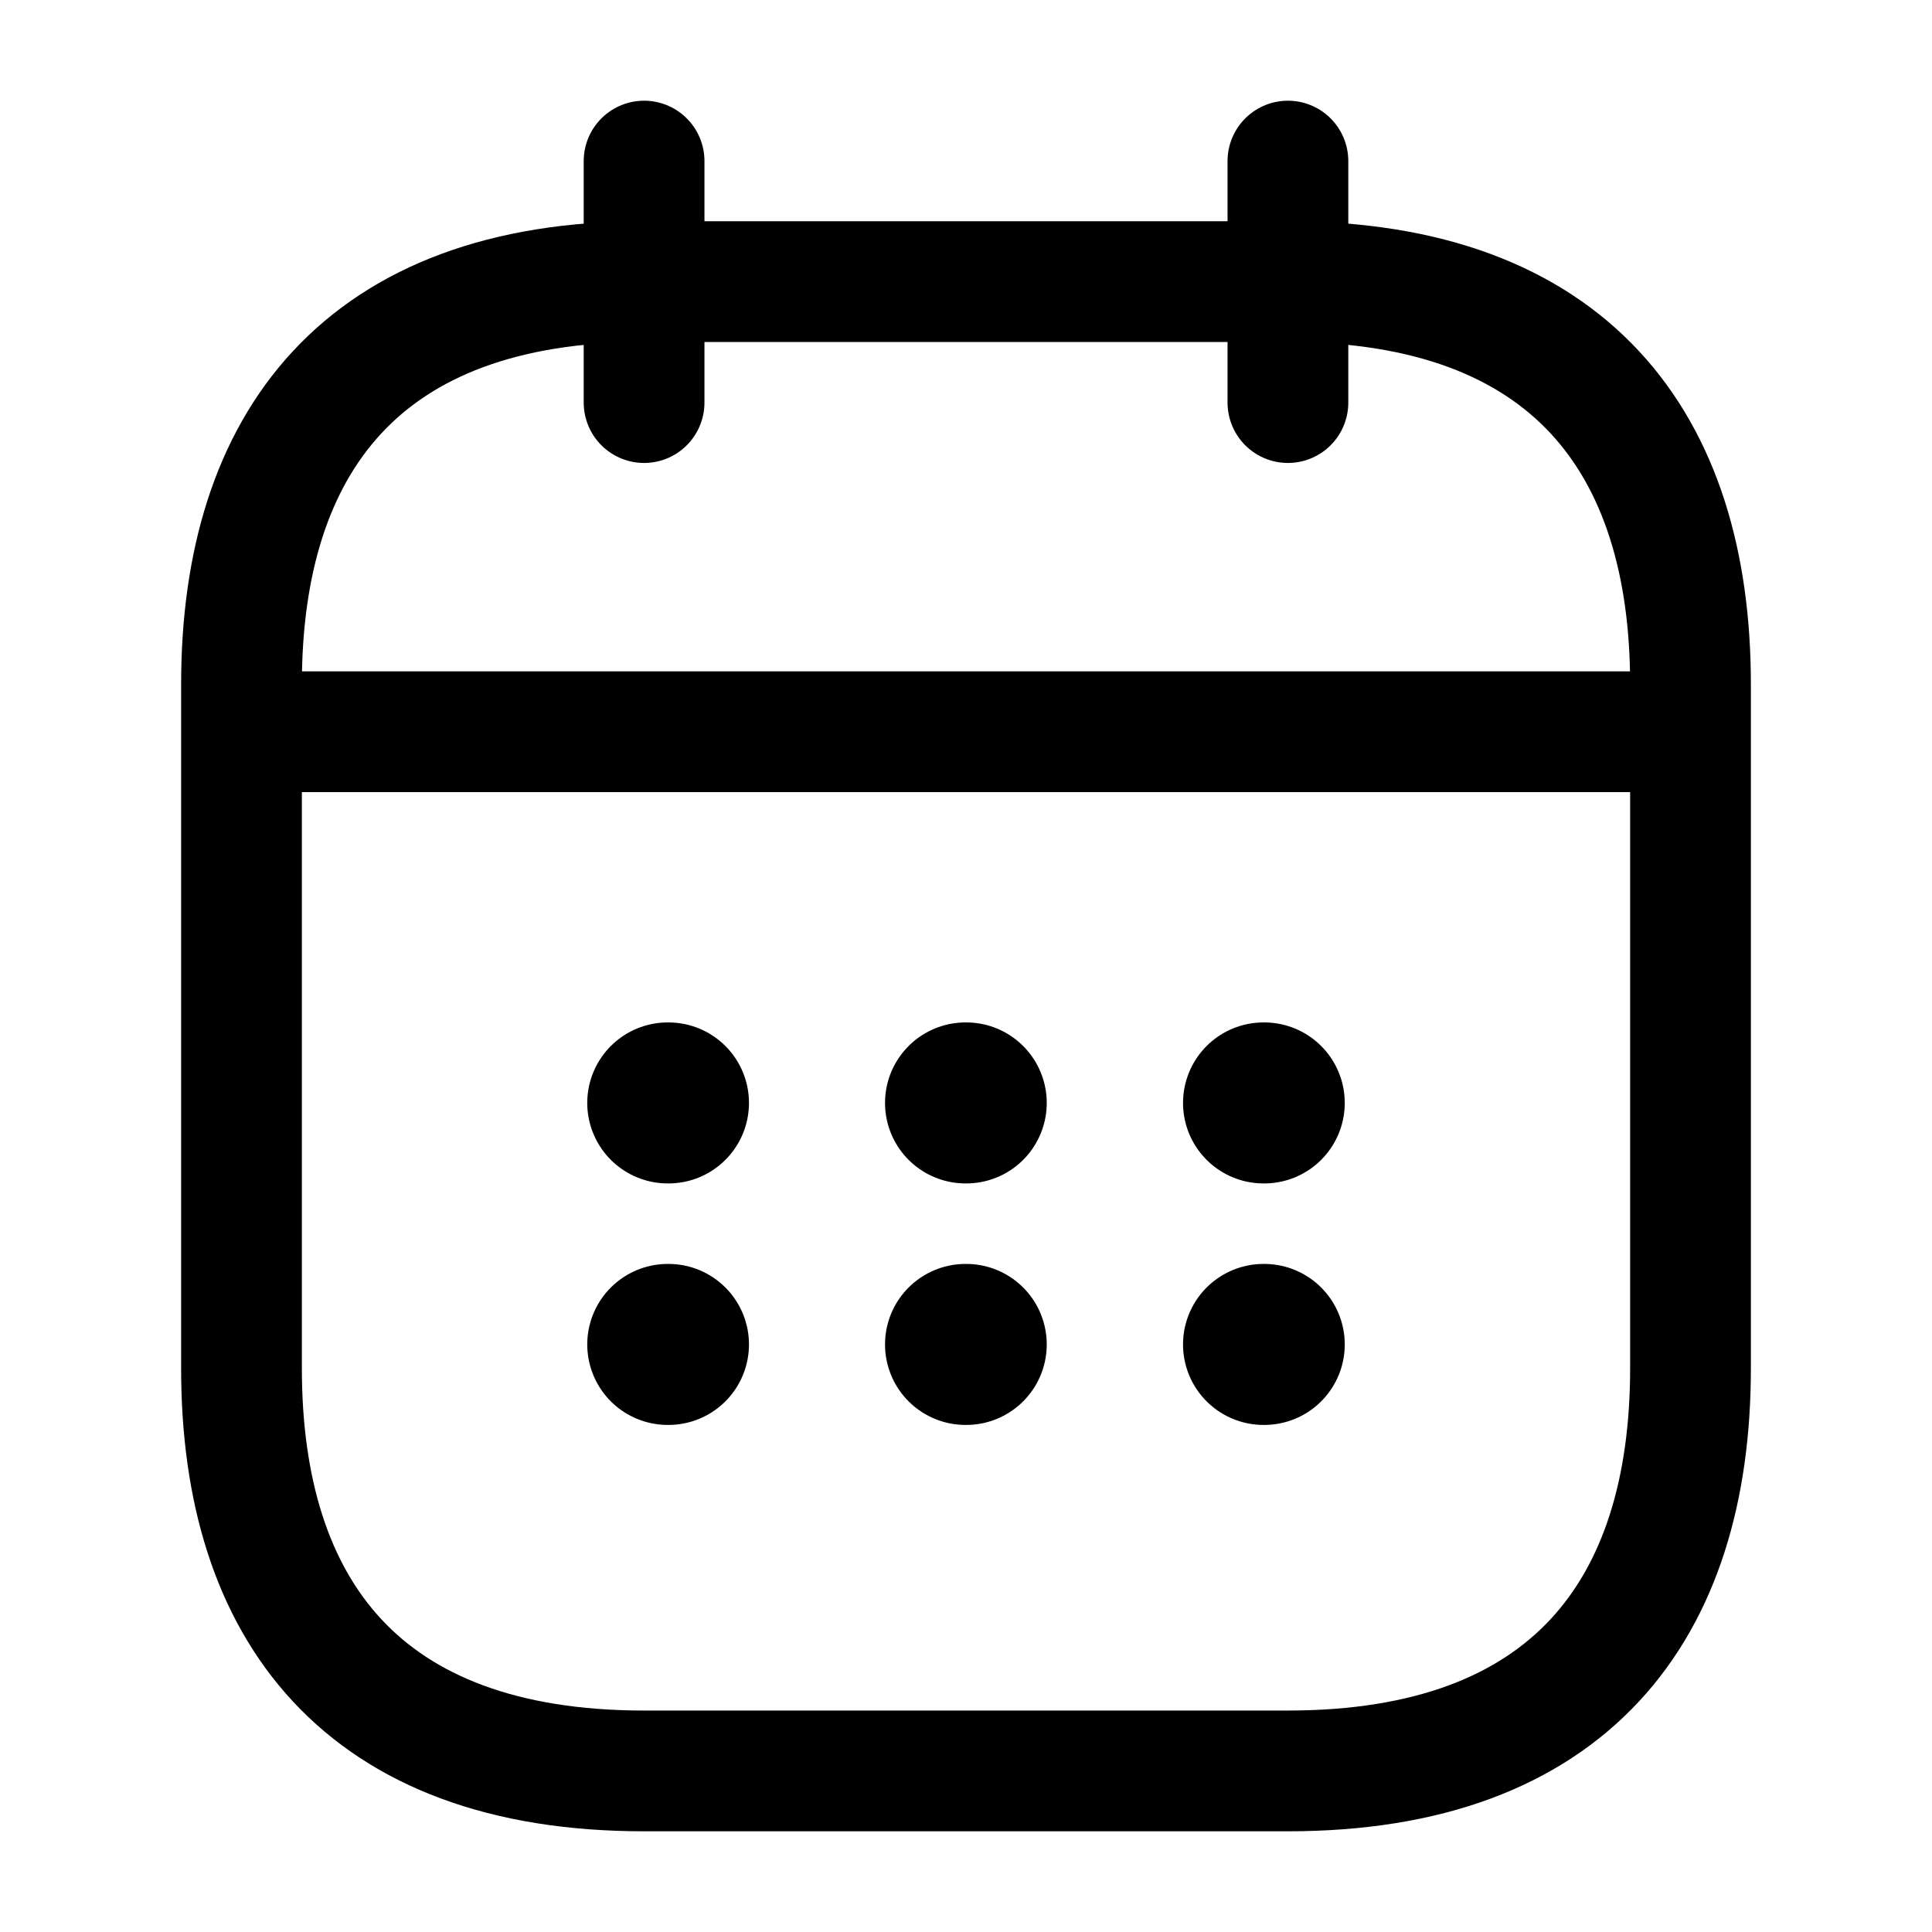 <?xml version="1.0" encoding="utf-8"?>
<!-- Generator: Adobe Illustrator 28.0.0, SVG Export Plug-In . SVG Version: 6.00 Build 0)  -->
<svg version="1.1" id="Layer_1" xmlns="http://www.w3.org/2000/svg" xmlns:xlink="http://www.w3.org/1999/xlink" x="0px" y="0px"
	 viewBox="0 0 800 800" style="enable-background:new 0 0 800 800;" xml:space="preserve">
<style type="text/css">
	.st0{fill:none;stroke:#000000;stroke-width:50;stroke-linecap:round;stroke-linejoin:round;stroke-miterlimit:333.333;}
	.st1{fill:none;stroke:#000000;stroke-width:66.667;stroke-linecap:round;stroke-linejoin:round;stroke-miterlimit:133.333;}
</style>
<path class="st0" d="M266.7,66.7v100"/>
<path class="st0" d="M533.3,66.7v100"/>
<path class="st0" d="M116.7,303h566.7"/>
<path class="st0" d="M700,283.3v283.3c0,100-50,166.7-166.7,166.7H266.7C150,733.3,100,666.7,100,566.7V283.3
	c0-100,50-166.7,166.7-166.7h266.7C650,116.7,700,183.3,700,283.3z"/>
<path class="st1" d="M523.2,456.7h0.3"/>
<path class="st1" d="M523.2,556.7h0.3"/>
<path class="st1" d="M399.8,456.7h0.3"/>
<path class="st1" d="M399.8,556.7h0.3"/>
<path class="st1" d="M276.5,456.7h0.3"/>
<path class="st1" d="M276.5,556.7h0.3"/>
</svg>
